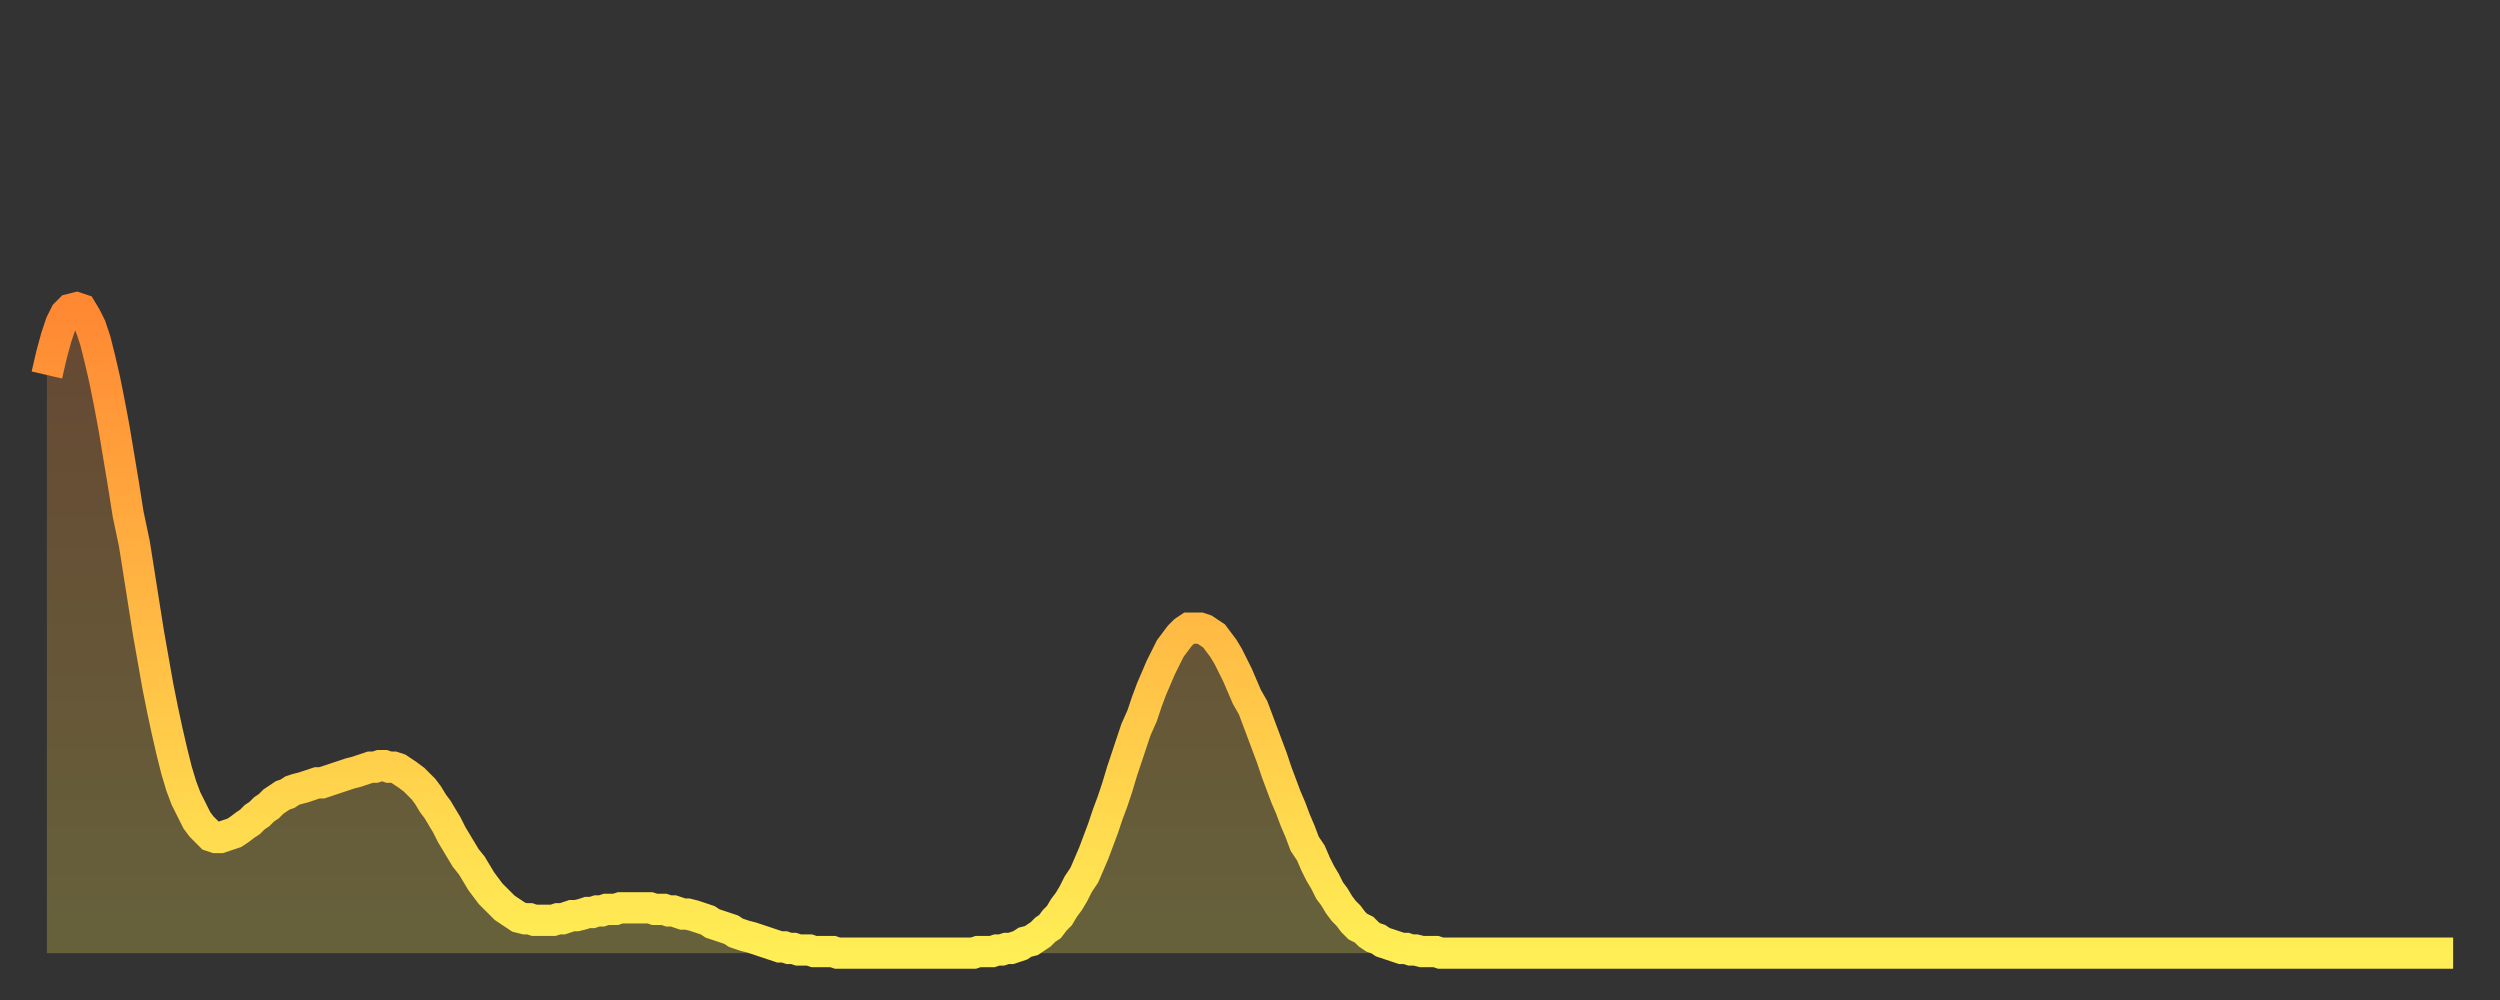 <?xml version="1.0" encoding="utf-8" ?>
<svg baseProfile="full" height="64" version="1.1" width="160" xmlns="http://www.w3.org/2000/svg" xmlns:ev="http://www.w3.org/2001/xml-events" xmlns:xlink="http://www.w3.org/1999/xlink"><rect width="100%" height="100%" fill="#333333" stroke="none"/><defs><linearGradient id="id183132" x1="0" x2="0" y1="0" y2="1"><stop offset="0%" stop-color="#ff8833" /><stop offset="50%" stop-color="#ffbb44" /><stop offset="100%" stop-color="#ffee55" /></linearGradient></defs><g transform="translate(3,3)"><g><path d="M 0.0 21.0 0.3 19.7 0.6 18.6 0.9 17.7 1.2 17.1 1.5 16.8 1.9 16.7 2.2 16.8 2.5 17.3 2.8 17.9 3.1 18.8 3.4 20.0 3.7 21.3 4.0 22.8 4.3 24.4 4.6 26.2 4.9 28.0 5.2 29.9 5.6 31.8 5.9 33.7 6.2 35.6 6.5 37.5 6.8 39.2 7.1 40.9 7.4 42.4 7.7 43.8 8.0 45.1 8.3 46.3 8.6 47.3 8.9 48.1 9.3 48.9 9.6 49.5 9.9 49.9 10.2 50.2 10.5 50.5 10.8 50.6 11.1 50.6 11.4 50.5 11.7 50.4 12.0 50.3 12.3 50.1 12.7 49.8 13.0 49.6 13.3 49.3 13.6 49.1 13.9 48.8 14.2 48.6 14.5 48.3 14.8 48.1 15.1 47.9 15.4 47.8 15.7 47.6 16.0 47.5 16.4 47.4 16.7 47.3 17.0 47.2 17.3 47.1 17.6 47.1 17.9 47.0 18.2 46.9 18.5 46.8 18.8 46.7 19.1 46.6 19.4 46.5 19.8 46.4 20.1 46.3 20.4 46.2 20.7 46.1 21.0 46.1 21.3 46.0 21.6 46.0 21.9 46.1 22.2 46.1 22.5 46.2 22.8 46.4 23.1 46.6 23.5 46.9 23.8 47.2 24.1 47.5 24.4 47.9 24.7 48.4 25.0 48.8 25.3 49.3 25.6 49.8 25.9 50.4 26.2 50.9 26.5 51.4 26.8 51.9 27.2 52.4 27.5 52.9 27.8 53.4 28.1 53.8 28.4 54.2 28.7 54.5 29.0 54.8 29.3 55.1 29.6 55.3 29.9 55.5 30.2 55.7 30.6 55.8 30.9 55.8 31.2 55.9 31.5 55.9 31.8 55.9 32.1 55.9 32.4 55.9 32.7 55.8 33.0 55.8 33.3 55.7 33.6 55.6 33.9 55.6 34.3 55.5 34.6 55.4 34.9 55.4 35.2 55.3 35.5 55.3 35.8 55.2 36.1 55.2 36.4 55.2 36.7 55.1 37.0 55.1 37.3 55.1 37.7 55.1 38.0 55.1 38.3 55.1 38.6 55.1 38.9 55.2 39.2 55.2 39.5 55.2 39.8 55.3 40.1 55.3 40.4 55.4 40.7 55.5 41.0 55.5 41.4 55.6 41.7 55.7 42.0 55.8 42.3 55.9 42.6 56.1 42.9 56.2 43.2 56.3 43.5 56.4 43.8 56.5 44.1 56.7 44.4 56.8 44.7 56.9 45.1 57.0 45.4 57.1 45.7 57.2 46.0 57.3 46.3 57.4 46.6 57.5 46.9 57.6 47.2 57.6 47.5 57.7 47.8 57.7 48.1 57.8 48.5 57.8 48.8 57.8 49.1 57.9 49.4 57.9 49.7 57.9 50.0 57.9 50.3 57.9 50.6 58.0 50.9 58.0 51.2 58.0 51.5 58.0 51.8 58.0 52.2 58.0 52.5 58.0 52.8 58.0 53.1 58.0 53.4 58.0 53.7 58.0 54.0 58.0 54.3 58.0 54.6 58.0 54.9 58.0 55.2 58.0 55.6 58.0 55.9 58.0 56.2 58.0 56.5 58.0 56.8 58.0 57.1 58.0 57.4 58.0 57.7 58.0 58.0 58.0 58.3 58.0 58.6 58.0 58.9 58.0 59.3 58.0 59.6 57.9 59.9 57.9 60.2 57.9 60.5 57.9 60.8 57.8 61.1 57.8 61.4 57.7 61.7 57.7 62.0 57.6 62.3 57.5 62.6 57.3 63.0 57.2 63.3 57.0 63.6 56.8 63.9 56.5 64.2 56.3 64.5 55.9 64.8 55.6 65.1 55.1 65.4 54.7 65.7 54.2 66.0 53.6 66.4 53.0 66.7 52.3 67.0 51.6 67.3 50.8 67.6 50.0 67.9 49.1 68.2 48.3 68.5 47.4 68.8 46.4 69.1 45.5 69.4 44.6 69.7 43.7 70.1 42.8 70.4 41.9 70.7 41.1 71.0 40.4 71.3 39.7 71.6 39.1 71.9 38.5 72.2 38.1 72.5 37.7 72.8 37.4 73.1 37.2 73.5 37.2 73.8 37.2 74.1 37.3 74.4 37.5 74.7 37.7 75.0 38.1 75.3 38.5 75.6 39.0 75.9 39.6 76.2 40.2 76.5 40.9 76.8 41.6 77.2 42.3 77.5 43.1 77.8 43.9 78.1 44.7 78.4 45.5 78.7 46.4 79.0 47.2 79.3 48.0 79.6 48.7 79.9 49.5 80.2 50.2 80.5 51.0 80.9 51.6 81.2 52.3 81.5 52.9 81.8 53.4 82.1 54.0 82.4 54.4 82.7 54.9 83.0 55.3 83.3 55.6 83.6 56.0 83.9 56.3 84.3 56.5 84.6 56.8 84.9 57.0 85.2 57.1 85.5 57.3 85.8 57.4 86.1 57.5 86.4 57.6 86.7 57.7 87.0 57.7 87.3 57.8 87.6 57.8 88.0 57.9 88.3 57.9 88.6 57.9 88.9 57.9 89.2 58.0 89.5 58.0 89.8 58.0 90.1 58.0 90.4 58.0 90.7 58.0 91.0 58.0 91.4 58.0 91.7 58.0 92.0 58.0 92.3 58.0 92.6 58.0 92.9 58.0 93.2 58.0 93.5 58.0 93.8 58.0 94.1 58.0 94.4 58.0 94.7 58.0 95.1 58.0 95.4 58.0 95.7 58.0 96.0 58.0 96.3 58.0 96.6 58.0 96.9 58.0 97.2 58.0 97.5 58.0 97.8 58.0 98.1 58.0 98.4 58.0 98.8 58.0 99.1 58.0 99.4 58.0 99.7 58.0 100.0 58.0 100.3 58.0 100.6 58.0 100.9 58.0 101.2 58.0 101.5 58.0 101.8 58.0 102.2 58.0 102.5 58.0 102.8 58.0 103.1 58.0 103.4 58.0 103.7 58.0 104.0 58.0 104.3 58.0 104.6 58.0 104.9 58.0 105.2 58.0 105.5 58.0 105.9 58.0 106.2 58.0 106.5 58.0 106.8 58.0 107.1 58.0 107.4 58.0 107.7 58.0 108.0 58.0 108.3 58.0 108.6 58.0 108.9 58.0 109.3 58.0 109.6 58.0 109.9 58.0 110.2 58.0 110.5 58.0 110.8 58.0 111.1 58.0 111.4 58.0 111.7 58.0 112.0 58.0 112.3 58.0 112.6 58.0 113.0 58.0 113.3 58.0 113.6 58.0 113.9 58.0 114.2 58.0 114.5 58.0 114.8 58.0 115.1 58.0 115.4 58.0 115.7 58.0 116.0 58.0 116.3 58.0 116.7 58.0 117.0 58.0 117.3 58.0 117.6 58.0 117.9 58.0 118.2 58.0 118.5 58.0 118.8 58.0 119.1 58.0 119.4 58.0 119.7 58.0 120.1 58.0 120.4 58.0 120.7 58.0 121.0 58.0 121.3 58.0 121.6 58.0 121.9 58.0 122.2 58.0 122.5 58.0 122.8 58.0 123.1 58.0 123.4 58.0 123.8 58.0 124.1 58.0 124.4 58.0 124.7 58.0 125.0 58.0 125.3 58.0 125.6 58.0 125.9 58.0 126.2 58.0 126.5 58.0 126.8 58.0 127.2 58.0 127.5 58.0 127.8 58.0 128.1 58.0 128.4 58.0 128.7 58.0 129.0 58.0 129.3 58.0 129.6 58.0 129.9 58.0 130.2 58.0 130.5 58.0 130.9 58.0 131.2 58.0 131.5 58.0 131.8 58.0 132.1 58.0 132.4 58.0 132.7 58.0 133.0 58.0 133.3 58.0 133.6 58.0 133.9 58.0 134.2 58.0 134.6 58.0 134.9 58.0 135.2 58.0 135.5 58.0 135.8 58.0 136.1 58.0 136.4 58.0 136.7 58.0 137.0 58.0 137.3 58.0 137.6 58.0 138.0 58.0 138.3 58.0 138.6 58.0 138.9 58.0 139.2 58.0 139.5 58.0 139.8 58.0 140.1 58.0 140.4 58.0 140.7 58.0 141.0 58.0 141.3 58.0 141.7 58.0 142.0 58.0 142.3 58.0 142.6 58.0 142.9 58.0 143.2 58.0 143.5 58.0 143.8 58.0 144.1 58.0 144.4 58.0 144.7 58.0 145.1 58.0 145.4 58.0 145.7 58.0 146.0 58.0 146.3 58.0 146.6 58.0 146.9 58.0 147.2 58.0 147.5 58.0 147.8 58.0 148.1 58.0 148.4 58.0 148.8 58.0 149.1 58.0 149.4 58.0 149.7 58.0 150.0 58.0 150.3 58.0 150.6 58.0 150.9 58.0 151.2 58.0 151.5 58.0 151.8 58.0 152.1 58.0 152.5 58.0 152.8 58.0 153.1 58.0 153.4 58.0 153.7 58.0 154.0 58.0" fill="none" id="graph-curve" opacity="1" stroke="url(#id183132)" stroke-width="2" /><path d="M 0 58 L 0.0 21.0 0.3 19.7 0.6 18.6 0.9 17.7 1.2 17.1 1.5 16.8 1.9 16.7 2.2 16.8 2.5 17.3 2.8 17.9 3.1 18.8 3.4 20.0 3.7 21.3 4.0 22.8 4.3 24.4 4.6 26.2 4.9 28.0 5.2 29.9 5.6 31.8 5.9 33.7 6.2 35.6 6.5 37.5 6.8 39.2 7.1 40.9 7.4 42.4 7.7 43.8 8.0 45.1 8.3 46.3 8.6 47.3 8.9 48.1 9.3 48.9 9.6 49.5 9.9 49.9 10.2 50.2 10.5 50.5 10.8 50.6 11.1 50.6 11.4 50.5 11.7 50.4 12.0 50.3 12.3 50.1 12.7 49.8 13.0 49.6 13.3 49.3 13.6 49.1 13.9 48.8 14.2 48.6 14.5 48.3 14.8 48.1 15.1 47.9 15.4 47.8 15.7 47.6 16.0 47.5 16.4 47.4 16.7 47.3 17.0 47.2 17.3 47.1 17.6 47.1 17.9 47.0 18.2 46.9 18.5 46.8 18.8 46.7 19.1 46.6 19.4 46.5 19.8 46.4 20.1 46.3 20.4 46.2 20.7 46.1 21.0 46.1 21.3 46.0 21.6 46.0 21.9 46.1 22.2 46.1 22.5 46.2 22.8 46.4 23.1 46.6 23.5 46.9 23.8 47.2 24.1 47.5 24.4 47.9 24.7 48.4 25.0 48.8 25.3 49.3 25.6 49.8 25.9 50.4 26.2 50.9 26.5 51.4 26.8 51.9 27.2 52.4 27.5 52.9 27.8 53.4 28.1 53.8 28.4 54.2 28.7 54.5 29.0 54.8 29.3 55.1 29.6 55.3 29.9 55.5 30.2 55.7 30.6 55.8 30.9 55.8 31.2 55.9 31.5 55.9 31.8 55.9 32.1 55.9 32.4 55.9 32.7 55.8 33.0 55.8 33.3 55.7 33.6 55.6 33.9 55.6 34.3 55.5 34.6 55.4 34.9 55.4 35.2 55.3 35.5 55.3 35.8 55.2 36.1 55.2 36.4 55.2 36.7 55.1 37.0 55.1 37.3 55.1 37.7 55.1 38.0 55.1 38.3 55.1 38.6 55.1 38.9 55.2 39.2 55.2 39.5 55.2 39.8 55.3 40.1 55.3 40.4 55.4 40.7 55.5 41.0 55.5 41.4 55.6 41.7 55.7 42.0 55.8 42.3 55.9 42.6 56.1 42.9 56.2 43.2 56.3 43.5 56.4 43.8 56.5 44.1 56.7 44.4 56.8 44.7 56.9 45.1 57.0 45.4 57.1 45.7 57.2 46.0 57.3 46.3 57.4 46.6 57.5 46.9 57.6 47.2 57.6 47.5 57.7 47.8 57.7 48.1 57.8 48.5 57.8 48.8 57.8 49.1 57.9 49.4 57.9 49.7 57.9 50.0 57.9 50.3 57.9 50.6 58.0 50.9 58.0 51.2 58.0 51.5 58.0 51.8 58.0 52.2 58.0 52.5 58.0 52.8 58.0 53.1 58.0 53.4 58.0 53.7 58.0 54.0 58.0 54.3 58.0 54.6 58.0 54.9 58.0 55.2 58.0 55.6 58.0 55.9 58.0 56.2 58.0 56.5 58.0 56.8 58.0 57.1 58.0 57.4 58.0 57.7 58.0 58.0 58.0 58.3 58.0 58.6 58.0 58.9 58.0 59.3 58.0 59.6 57.9 59.9 57.9 60.2 57.9 60.5 57.9 60.8 57.8 61.1 57.8 61.4 57.7 61.7 57.7 62.0 57.6 62.3 57.5 62.6 57.3 63.0 57.2 63.3 57.0 63.6 56.8 63.9 56.5 64.2 56.3 64.5 55.9 64.8 55.6 65.1 55.1 65.4 54.7 65.7 54.2 66.0 53.6 66.4 53.0 66.7 52.3 67.0 51.6 67.3 50.8 67.6 50.0 67.9 49.1 68.2 48.3 68.5 47.4 68.8 46.4 69.1 45.5 69.4 44.6 69.7 43.7 70.1 42.8 70.4 41.9 70.7 41.1 71.0 40.4 71.3 39.7 71.6 39.1 71.9 38.5 72.2 38.1 72.5 37.7 72.8 37.4 73.1 37.2 73.5 37.2 73.8 37.2 74.1 37.3 74.4 37.5 74.7 37.7 75.0 38.1 75.3 38.5 75.6 39.0 75.9 39.6 76.2 40.2 76.5 40.9 76.8 41.6 77.2 42.3 77.5 43.1 77.8 43.9 78.1 44.7 78.4 45.5 78.7 46.4 79.0 47.2 79.3 48.0 79.6 48.7 79.9 49.5 80.2 50.2 80.5 51.0 80.9 51.6 81.2 52.3 81.5 52.9 81.8 53.4 82.1 54.0 82.4 54.4 82.7 54.9 83.0 55.3 83.3 55.6 83.6 56.0 83.9 56.3 84.3 56.5 84.6 56.8 84.9 57.0 85.2 57.1 85.5 57.3 85.8 57.4 86.1 57.5 86.4 57.6 86.7 57.7 87.0 57.7 87.3 57.8 87.6 57.8 88.0 57.9 88.3 57.9 88.6 57.9 88.9 57.9 89.2 58.0 89.5 58.0 89.8 58.0 90.1 58.0 90.4 58.0 90.7 58.0 91.0 58.0 91.4 58.0 91.7 58.0 92.0 58.0 92.3 58.0 92.6 58.0 92.9 58.0 93.2 58.0 93.5 58.0 93.8 58.0 94.1 58.0 94.4 58.0 94.7 58.0 95.1 58.0 95.4 58.0 95.7 58.0 96.0 58.0 96.3 58.0 96.6 58.0 96.9 58.0 97.2 58.0 97.5 58.0 97.8 58.0 98.1 58.0 98.4 58.0 98.8 58.0 99.1 58.0 99.4 58.0 99.7 58.0 100.0 58.0 100.3 58.0 100.6 58.0 100.9 58.0 101.2 58.0 101.5 58.0 101.8 58.0 102.2 58.0 102.5 58.0 102.8 58.0 103.1 58.0 103.4 58.0 103.7 58.0 104.0 58.0 104.3 58.0 104.6 58.0 104.9 58.0 105.2 58.0 105.5 58.0 105.9 58.0 106.2 58.0 106.5 58.0 106.8 58.0 107.1 58.0 107.4 58.0 107.7 58.0 108.0 58.0 108.3 58.0 108.6 58.0 108.9 58.0 109.3 58.0 109.6 58.0 109.9 58.0 110.2 58.0 110.5 58.0 110.8 58.0 111.1 58.0 111.4 58.0 111.7 58.0 112.0 58.0 112.3 58.0 112.6 58.0 113.0 58.0 113.3 58.0 113.6 58.0 113.9 58.0 114.2 58.0 114.5 58.0 114.8 58.0 115.1 58.0 115.4 58.0 115.7 58.0 116.0 58.0 116.3 58.0 116.7 58.0 117.0 58.0 117.3 58.0 117.6 58.0 117.9 58.0 118.2 58.0 118.5 58.0 118.8 58.0 119.1 58.0 119.4 58.0 119.7 58.0 120.1 58.0 120.4 58.0 120.7 58.0 121.0 58.0 121.3 58.0 121.6 58.0 121.9 58.0 122.2 58.0 122.5 58.0 122.8 58.0 123.1 58.0 123.4 58.0 123.8 58.0 124.1 58.0 124.4 58.0 124.7 58.0 125.0 58.0 125.3 58.0 125.6 58.0 125.9 58.0 126.2 58.0 126.5 58.0 126.8 58.0 127.2 58.0 127.5 58.0 127.8 58.0 128.1 58.0 128.4 58.0 128.7 58.0 129.0 58.0 129.3 58.0 129.6 58.0 129.9 58.0 130.2 58.0 130.5 58.0 130.9 58.0 131.2 58.0 131.5 58.0 131.8 58.0 132.1 58.0 132.4 58.0 132.7 58.0 133.0 58.0 133.3 58.0 133.6 58.0 133.9 58.0 134.2 58.0 134.6 58.0 134.9 58.0 135.2 58.0 135.5 58.0 135.8 58.0 136.1 58.0 136.4 58.0 136.7 58.0 137.0 58.0 137.3 58.0 137.6 58.0 138.0 58.0 138.3 58.0 138.6 58.0 138.9 58.0 139.2 58.0 139.5 58.0 139.8 58.0 140.1 58.0 140.4 58.0 140.7 58.0 141.0 58.0 141.3 58.0 141.7 58.0 142.0 58.0 142.3 58.0 142.6 58.0 142.9 58.0 143.2 58.0 143.5 58.0 143.8 58.0 144.1 58.0 144.4 58.0 144.7 58.0 145.1 58.0 145.4 58.0 145.7 58.0 146.0 58.0 146.3 58.0 146.6 58.0 146.9 58.0 147.2 58.0 147.5 58.0 147.8 58.0 148.1 58.0 148.4 58.0 148.8 58.0 149.1 58.0 149.4 58.0 149.7 58.0 150.0 58.0 150.3 58.0 150.6 58.0 150.9 58.0 151.2 58.0 151.5 58.0 151.8 58.0 152.1 58.0 152.5 58.0 152.8 58.0 153.1 58.0 153.4 58.0 153.7 58.0 154.0 58.0 154 58" fill="url(#id183132)" fill-opacity=".25" id="graph-shadow" /></g></g></svg>